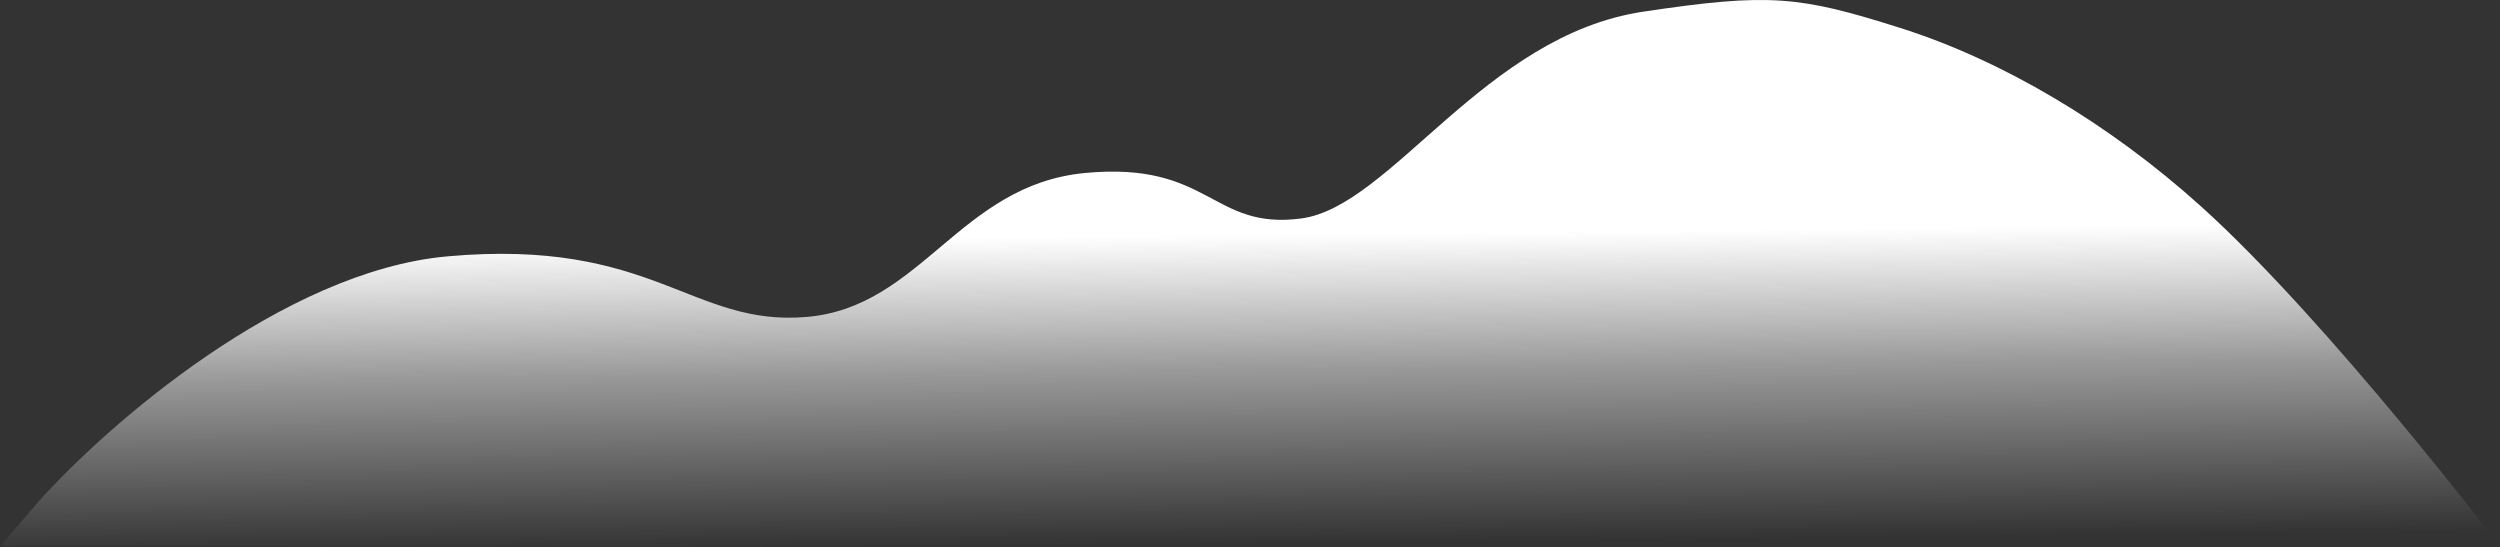 <svg width="1215" height="266" viewBox="0 0 1215 266" fill="none" xmlns="http://www.w3.org/2000/svg">
<rect x="0" y="0" width="1215" height="266" fill="#333333" stroke="none"/>
<path d="M217.509 124.584C137.435 131.738 51.805 206.829 19 243.48L0 265.575H19H893H1215C1215 265.575 1132 156.575 1070 100.575C1024.65 59.616 972.5 29.076 923.5 13.575C874.5 -1.925 860.232 -3.571 798.498 5.688C721.331 17.262 676.038 100.384 632.422 106.171C588.805 111.958 588.246 78.288 527.296 84.075C466.345 89.862 447.892 149.31 391.974 154.045C336.056 158.779 317.603 115.64 217.509 124.584Z" fill="url(#paint0_linear_609_68)"/>
<defs>
<linearGradient id="paint0_linear_609_68" x1="428" y1="66.576" x2="430" y2="266" gradientUnits="userSpaceOnUse">
<stop offset="0.248" stop-color="white"/>
<stop offset="0.578" stop-color="white" stop-opacity="0.5"/>
<stop offset="1" stop-color="white" stop-opacity="0"/>
</linearGradient>
</defs>
</svg>

